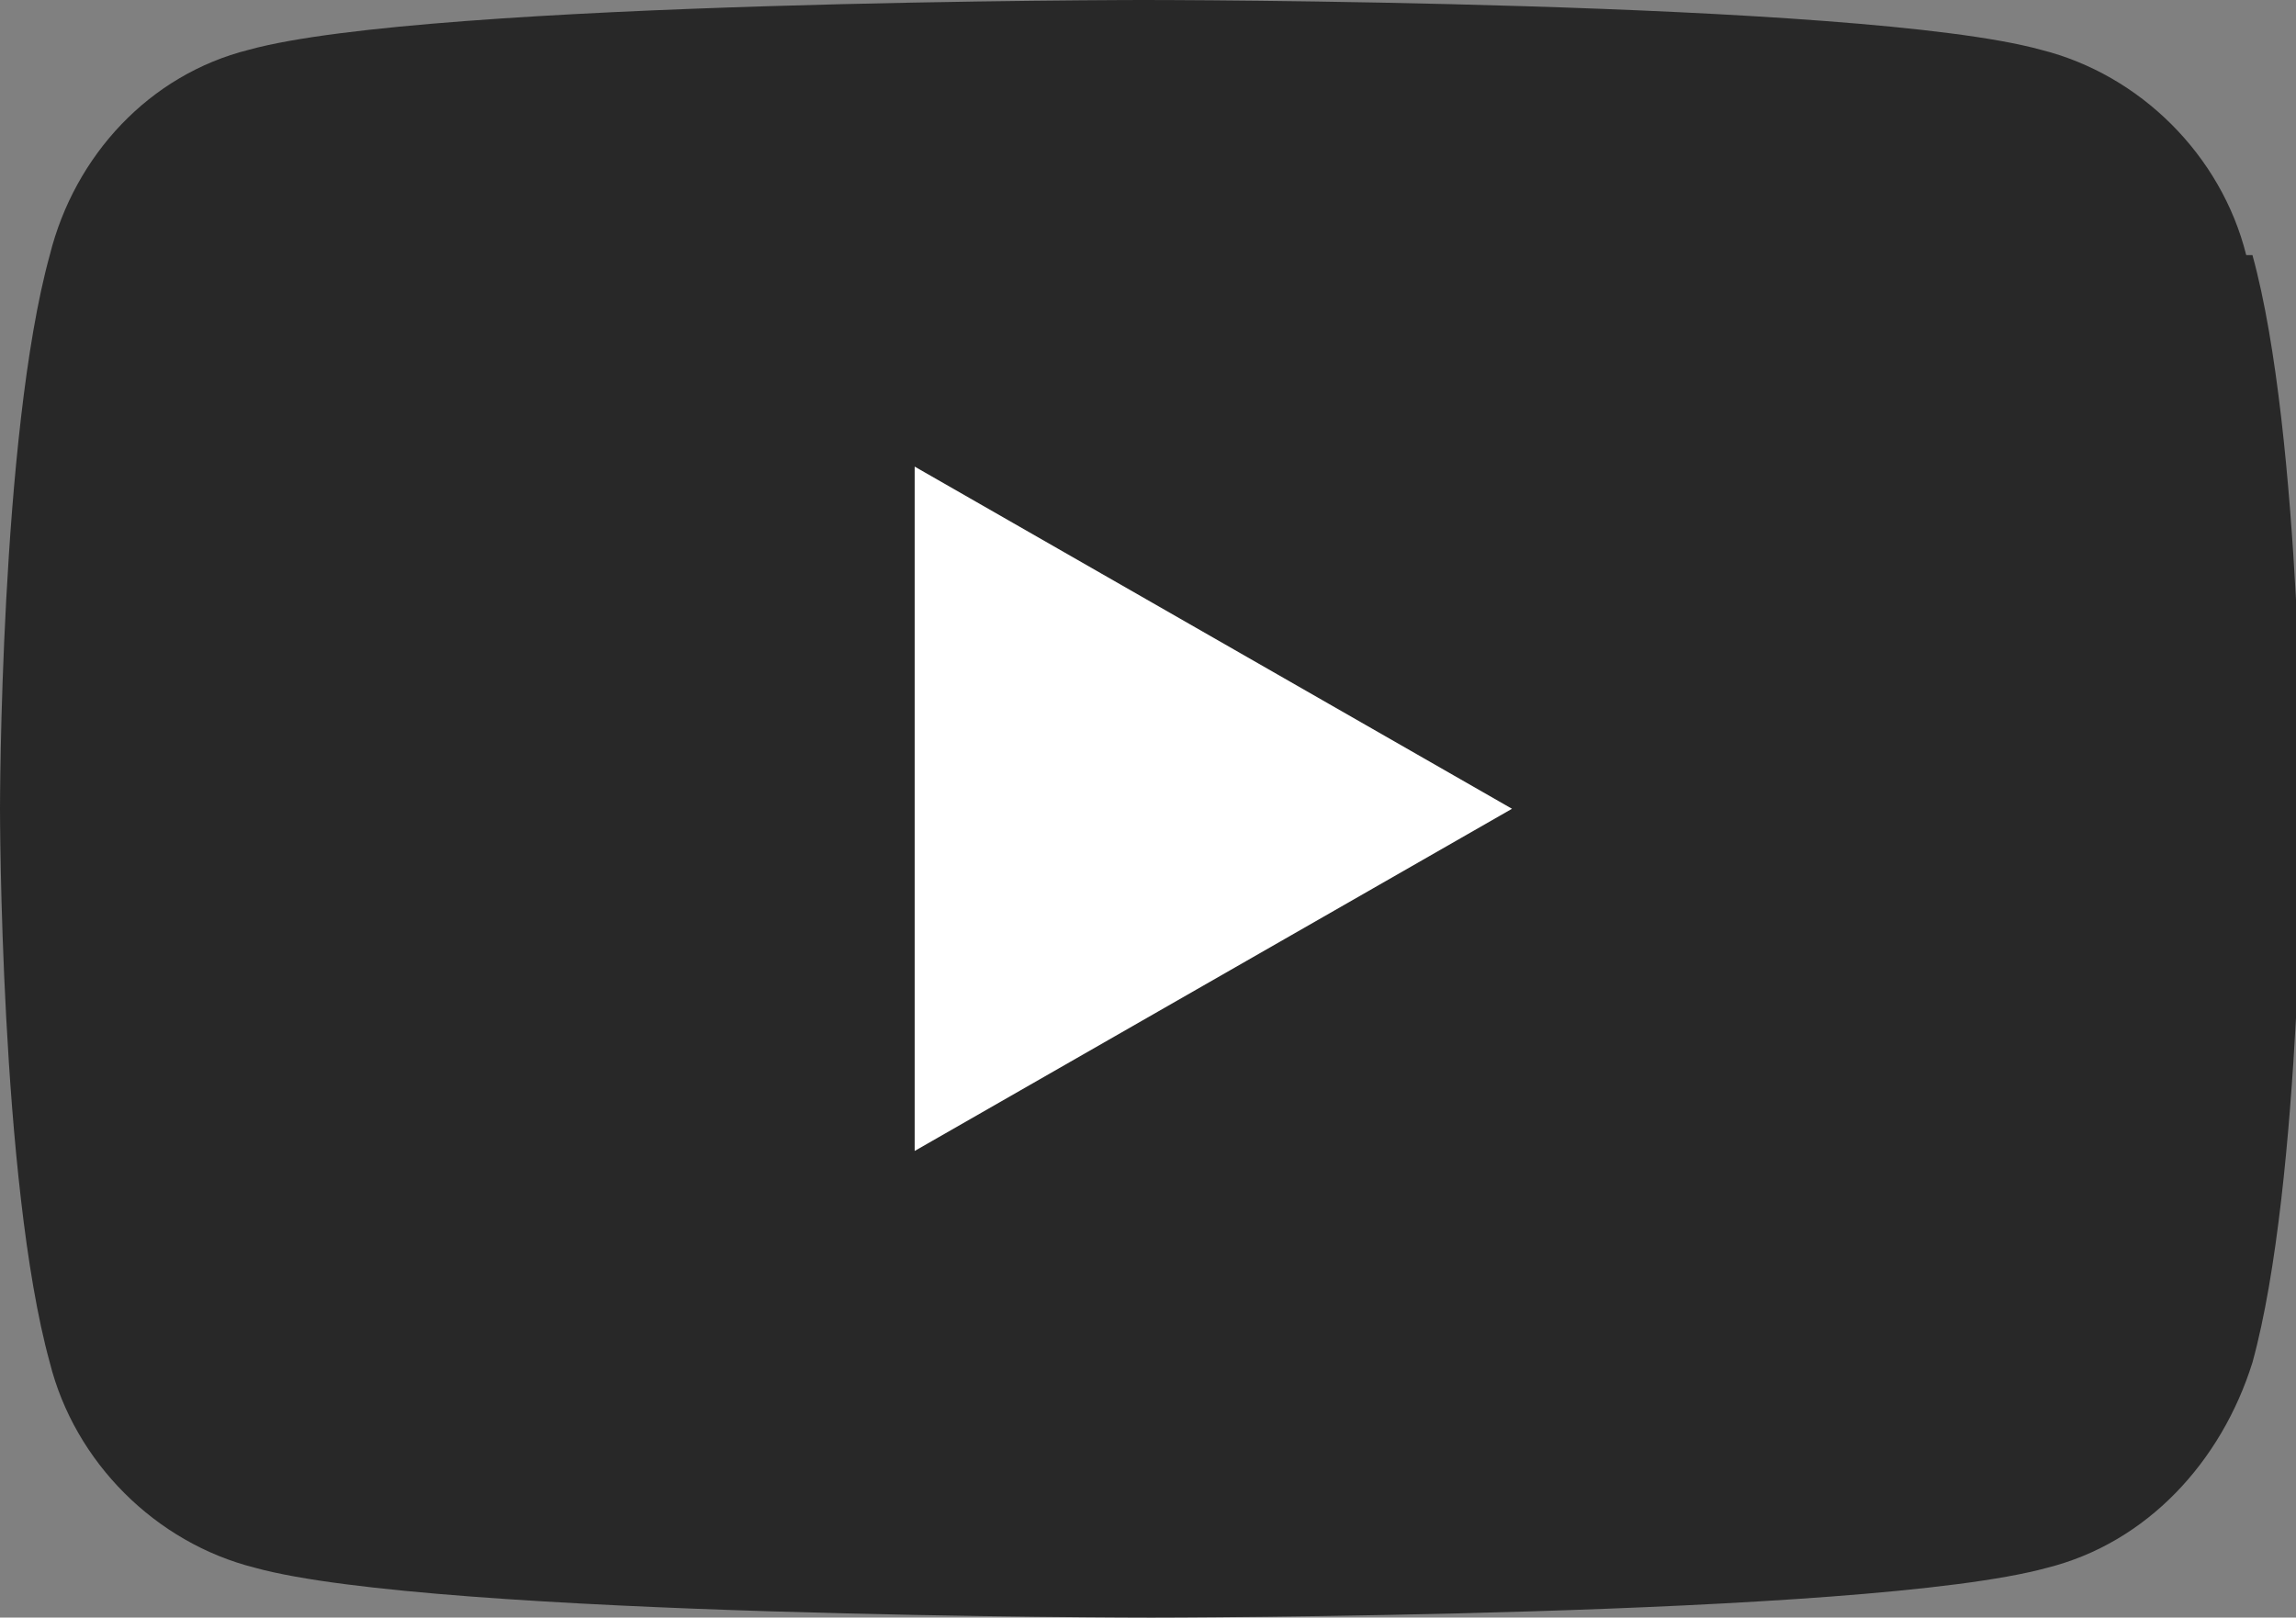 <?xml version="1.0" encoding="UTF-8"?><svg id="_レイヤー_2" xmlns="http://www.w3.org/2000/svg" viewBox="0 0 3.69 2.6"><rect x="0" y="0" width="3.69" height="2.6" fill="#808080" stroke="none"/><defs><style>.cls-1{fill:#fff;}.cls-2{fill:#282828;}</style></defs><g id="_レイヤー_1-2"><path class="cls-2" d="M3.61.41c-.04-.16-.17-.29-.33-.33-.29-.08-1.44-.08-1.44-.08C1.85,0,.69,0,.4.08.24.12.12.25.08.41c-.08.29-.08.89-.08.89,0,0,0,.6.08.89.04.16.17.29.33.33.29.08,1.44.08,1.44.08,0,0,1.15,0,1.44-.08.16-.04.28-.17.33-.33.08-.29.08-.89.08-.89,0,0,0-.6-.08-.89Z"/><polygon class="cls-1" points="1.47 1.85 2.43 1.3 1.47 .75 1.47 1.85"/></g></svg>